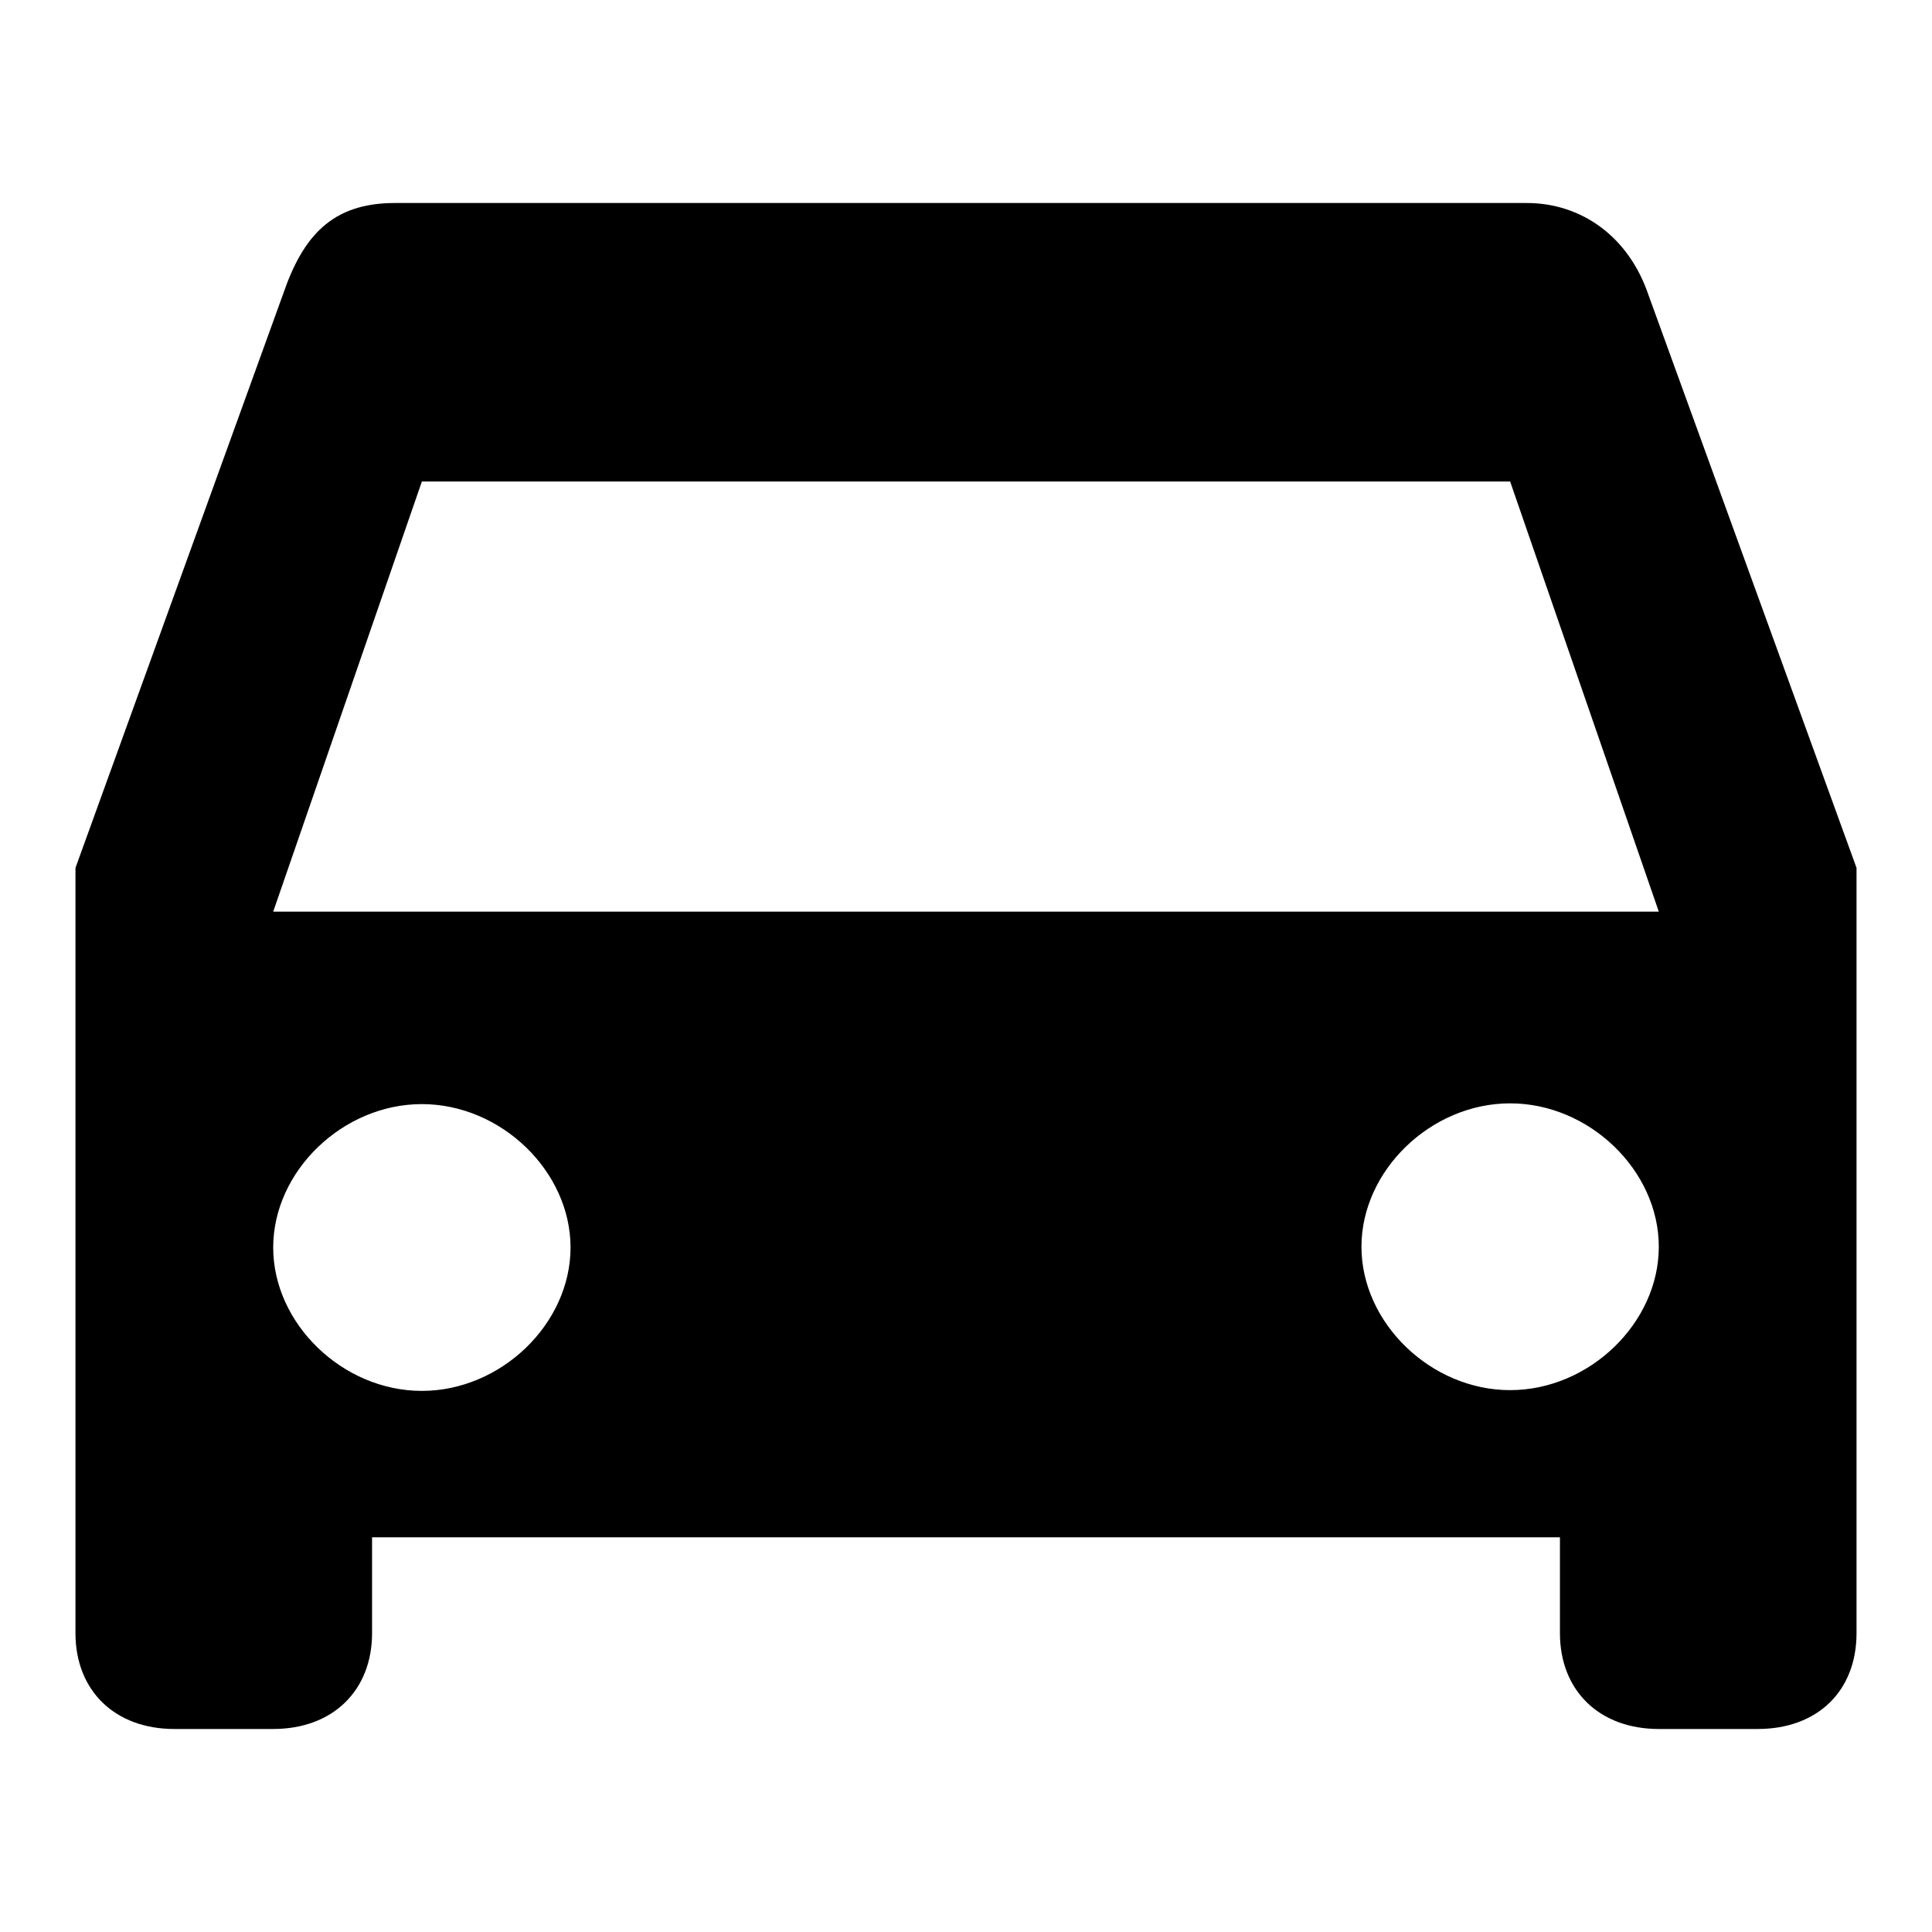<?xml version="1.0" encoding="utf-8"?>
<!-- Svg Vector Icons : http://www.onlinewebfonts.com/icon -->
<!DOCTYPE svg PUBLIC "-//W3C//DTD SVG 1.1//EN" "http://www.w3.org/Graphics/SVG/1.1/DTD/svg11.dtd">
<svg version="1.1" xmlns="http://www.w3.org/2000/svg" xmlns:xlink="http://www.w3.org/1999/xlink" x="0px" y="0px" viewBox="0 0 256 256" enable-background="new 0 0 256 256" xml:space="preserve">
<g><g><path fill="#000000" d="M232.9,229.1h-13.1c-7.9,0-13.1-5.1-13.1-12.7v-12.7H49.3v12.7c0,7.6-5.2,12.7-13.1,12.7H23.1c-7.9,0-13.1-5.1-13.1-12.7V115L37.5,39c2.6-7.6,6.4-12.1,14.8-12.1h150c7.3,0,13.5,4.5,16.1,12.1L246,115v101.4C246,224.1,240.8,229.1,232.9,229.1z M55.9,184.3c10.5,0,19.7-8.9,19.7-19s-9.2-19-19.7-19c-10.5,0-19.7,8.9-19.7,19C36.2,175.4,45.4,184.3,55.9,184.3z M200.1,63.8H55.9l-19.7,57h183.6L200.1,63.8z M200.1,146.2c-10.5,0-19.7,8.9-19.7,19s9.2,19,19.7,19c10.5,0,19.7-8.9,19.7-19C219.8,155.1,210.6,146.2,200.1,146.2z"/></g></g>
</svg>